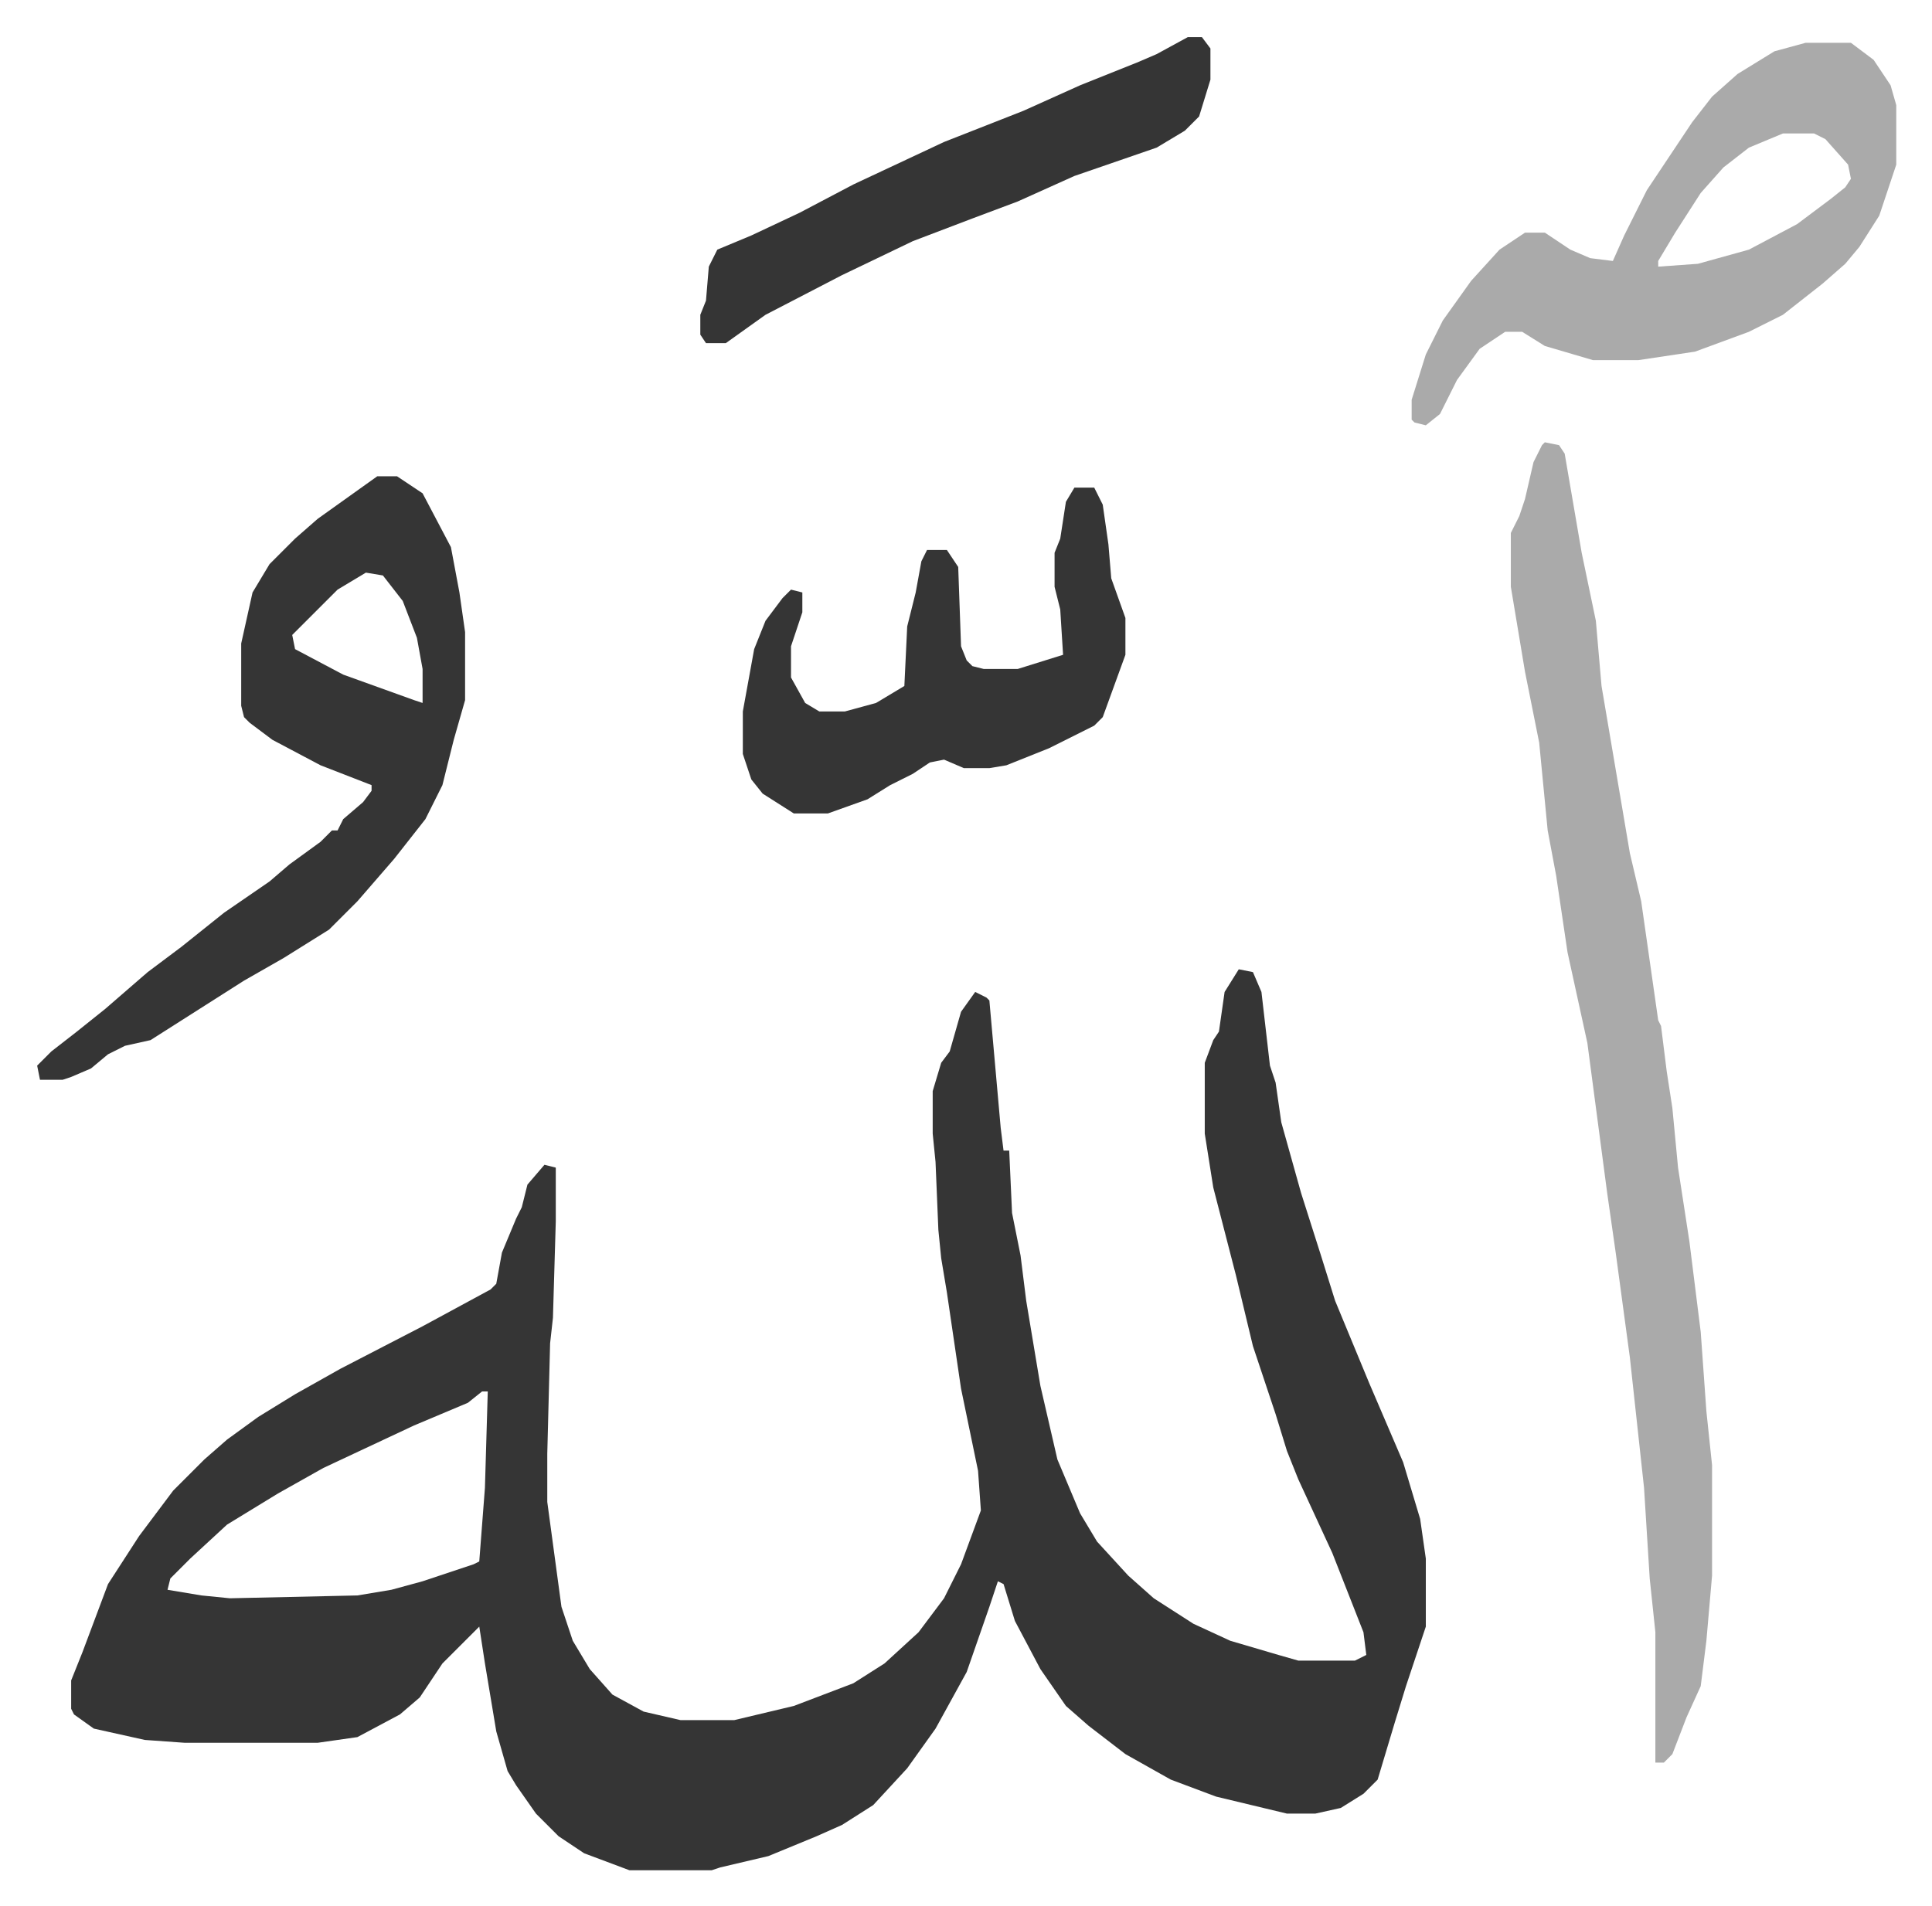 <svg xmlns="http://www.w3.org/2000/svg" role="img" viewBox="-13.11 321.89 681.72 672.72"><path fill="#353535" id="rule_normal" d="M424 664l5 1 3 7 3 26 2 6 2 14 7 25 7 22 5 16 12 29 12 28 6 20 2 14v24l-3 9-4 12-4 13-6 20-5 5-8 5-9 2h-10l-25-6-16-6-16-9-13-10-8-7-9-13-9-17-4-13-2-1-3 9-8 23-11 20-10 14-12 13-11 7-9 4-17 7-17 4-3 1h-29l-16-6-9-6-8-8-7-10-3-5-4-14-4-24-2-13-13 13-8 12-7 6-15 8-14 2H52l-14-1-18-4-7-5-1-2v-10l4-10 9-24 11-17 12-16 11-11 8-7 11-8 13-8 16-9 29-15 24-13 2-2 2-11 5-12 2-4 2-8 6-7 4 1v19l-1 34-1 9-1 39v17l5 37 4 12 6 10 8 9 11 6 13 3h19l21-5 21-8 11-7 12-11 9-12 6-12 7-19-1-14-6-29-5-34-2-12-1-10-1-24-1-10v-15l3-10 3-4 4-14 5-7 4 2 1 1 4 45 1 8h2l1 22 3 15 2 16 5 30 6 26 8 19 6 10 11 12 9 8 14 9 13 6 17 5 7 2h20l4-2-1-8-11-28-12-26-4-10-4-13-8-24-6-25-8-31-3-19v-25l3-8 2-3 2-14zM157 813l-5 4-19 8-32 15-16 9-18 11-13 12-7 7-1 4 12 2 10 1 45-1 12-2 11-3 18-6 2-1 2-26 1-34z"/><path fill="#aaa" id="rule_hamzat_wasl" d="M532 478l5 1 2 3 6 35 5 24 2 23 10 59 4 17 3 21 3 21 1 2 2 16 2 13 2 21 4 26 4 32 2 28 2 19v39l-2 23-2 16-5 11-5 13-3 3h-3v-46l-2-19-2-32-5-46-5-37-3-21-7-53-7-32-4-27-3-16-3-31-5-25-5-30v-19l3-6 2-6 3-13 3-6z"/><path fill="#353535" id="rule_normal" d="M120 490h7l9 6 10 19 3 16 2 14v24l-4 14-4 16-6 12-11 14-13 15-10 10-16 10-14 8-22 14-11 7-9 2-6 3-6 5-7 3-3 1H1l-1-5 5-5 9-7 10-8 15-13 12-9 15-12 16-11 7-6 11-8 4-4h2l2-4 7-6 3-4v-2l-18-7-17-9-8-6-2-2-1-4v-22l4-18 6-10 9-9 8-7 14-10zm-4 34l-10 6-8 8-5 5-3 3 1 5 17 9 25 9 3 1v-12l-2-11-5-13-7-9z"/><path fill="#aaa" id="rule_hamzat_wasl" d="M624 337h16l8 6 6 9 2 7v21l-6 18-7 11-5 6-8 7-14 11-12 6-19 7-20 3h-16l-17-5-8-5h-6l-9 6-8 11-6 12-5 4-4-1-1-1v-7l5-16 6-12 10-14 10-11 9-6h7l9 6 7 3 8 1 4-9 8-16 16-24 7-9 9-8 13-8zm-8 32l-12 5-9 7-8 9-9 14-6 10v2l14-1 18-5 17-9 12-9 5-4 2-3-1-5-8-9-4-2z"/><path fill="#353535" id="rule_normal" d="M366 494h7l3 6 2 14 1 12 5 14v13l-8 22-3 3-16 8-15 6-6 1h-9l-7-3-5 1-6 4-8 4-8 5-14 5h-12l-11-7-4-5-3-9v-15l4-22 4-10 6-8 3-3 4 1v7l-4 12v11l5 9 5 3h9l11-3 10-6 1-21 3-12 2-11 2-4h7l4 6 1 28 2 5 2 2 4 1h12l16-5-1-16-2-8v-12l2-5 2-13zm40-159h5l3 4v11l-4 13-5 5-10 6-29 10-20 9-16 6-21 8-25 12-27 14-14 10h-7l-2-3v-7l2-5 1-12 3-6 12-5 17-8 19-10 32-15 28-11 20-9 20-8 7-3z"/></svg>
